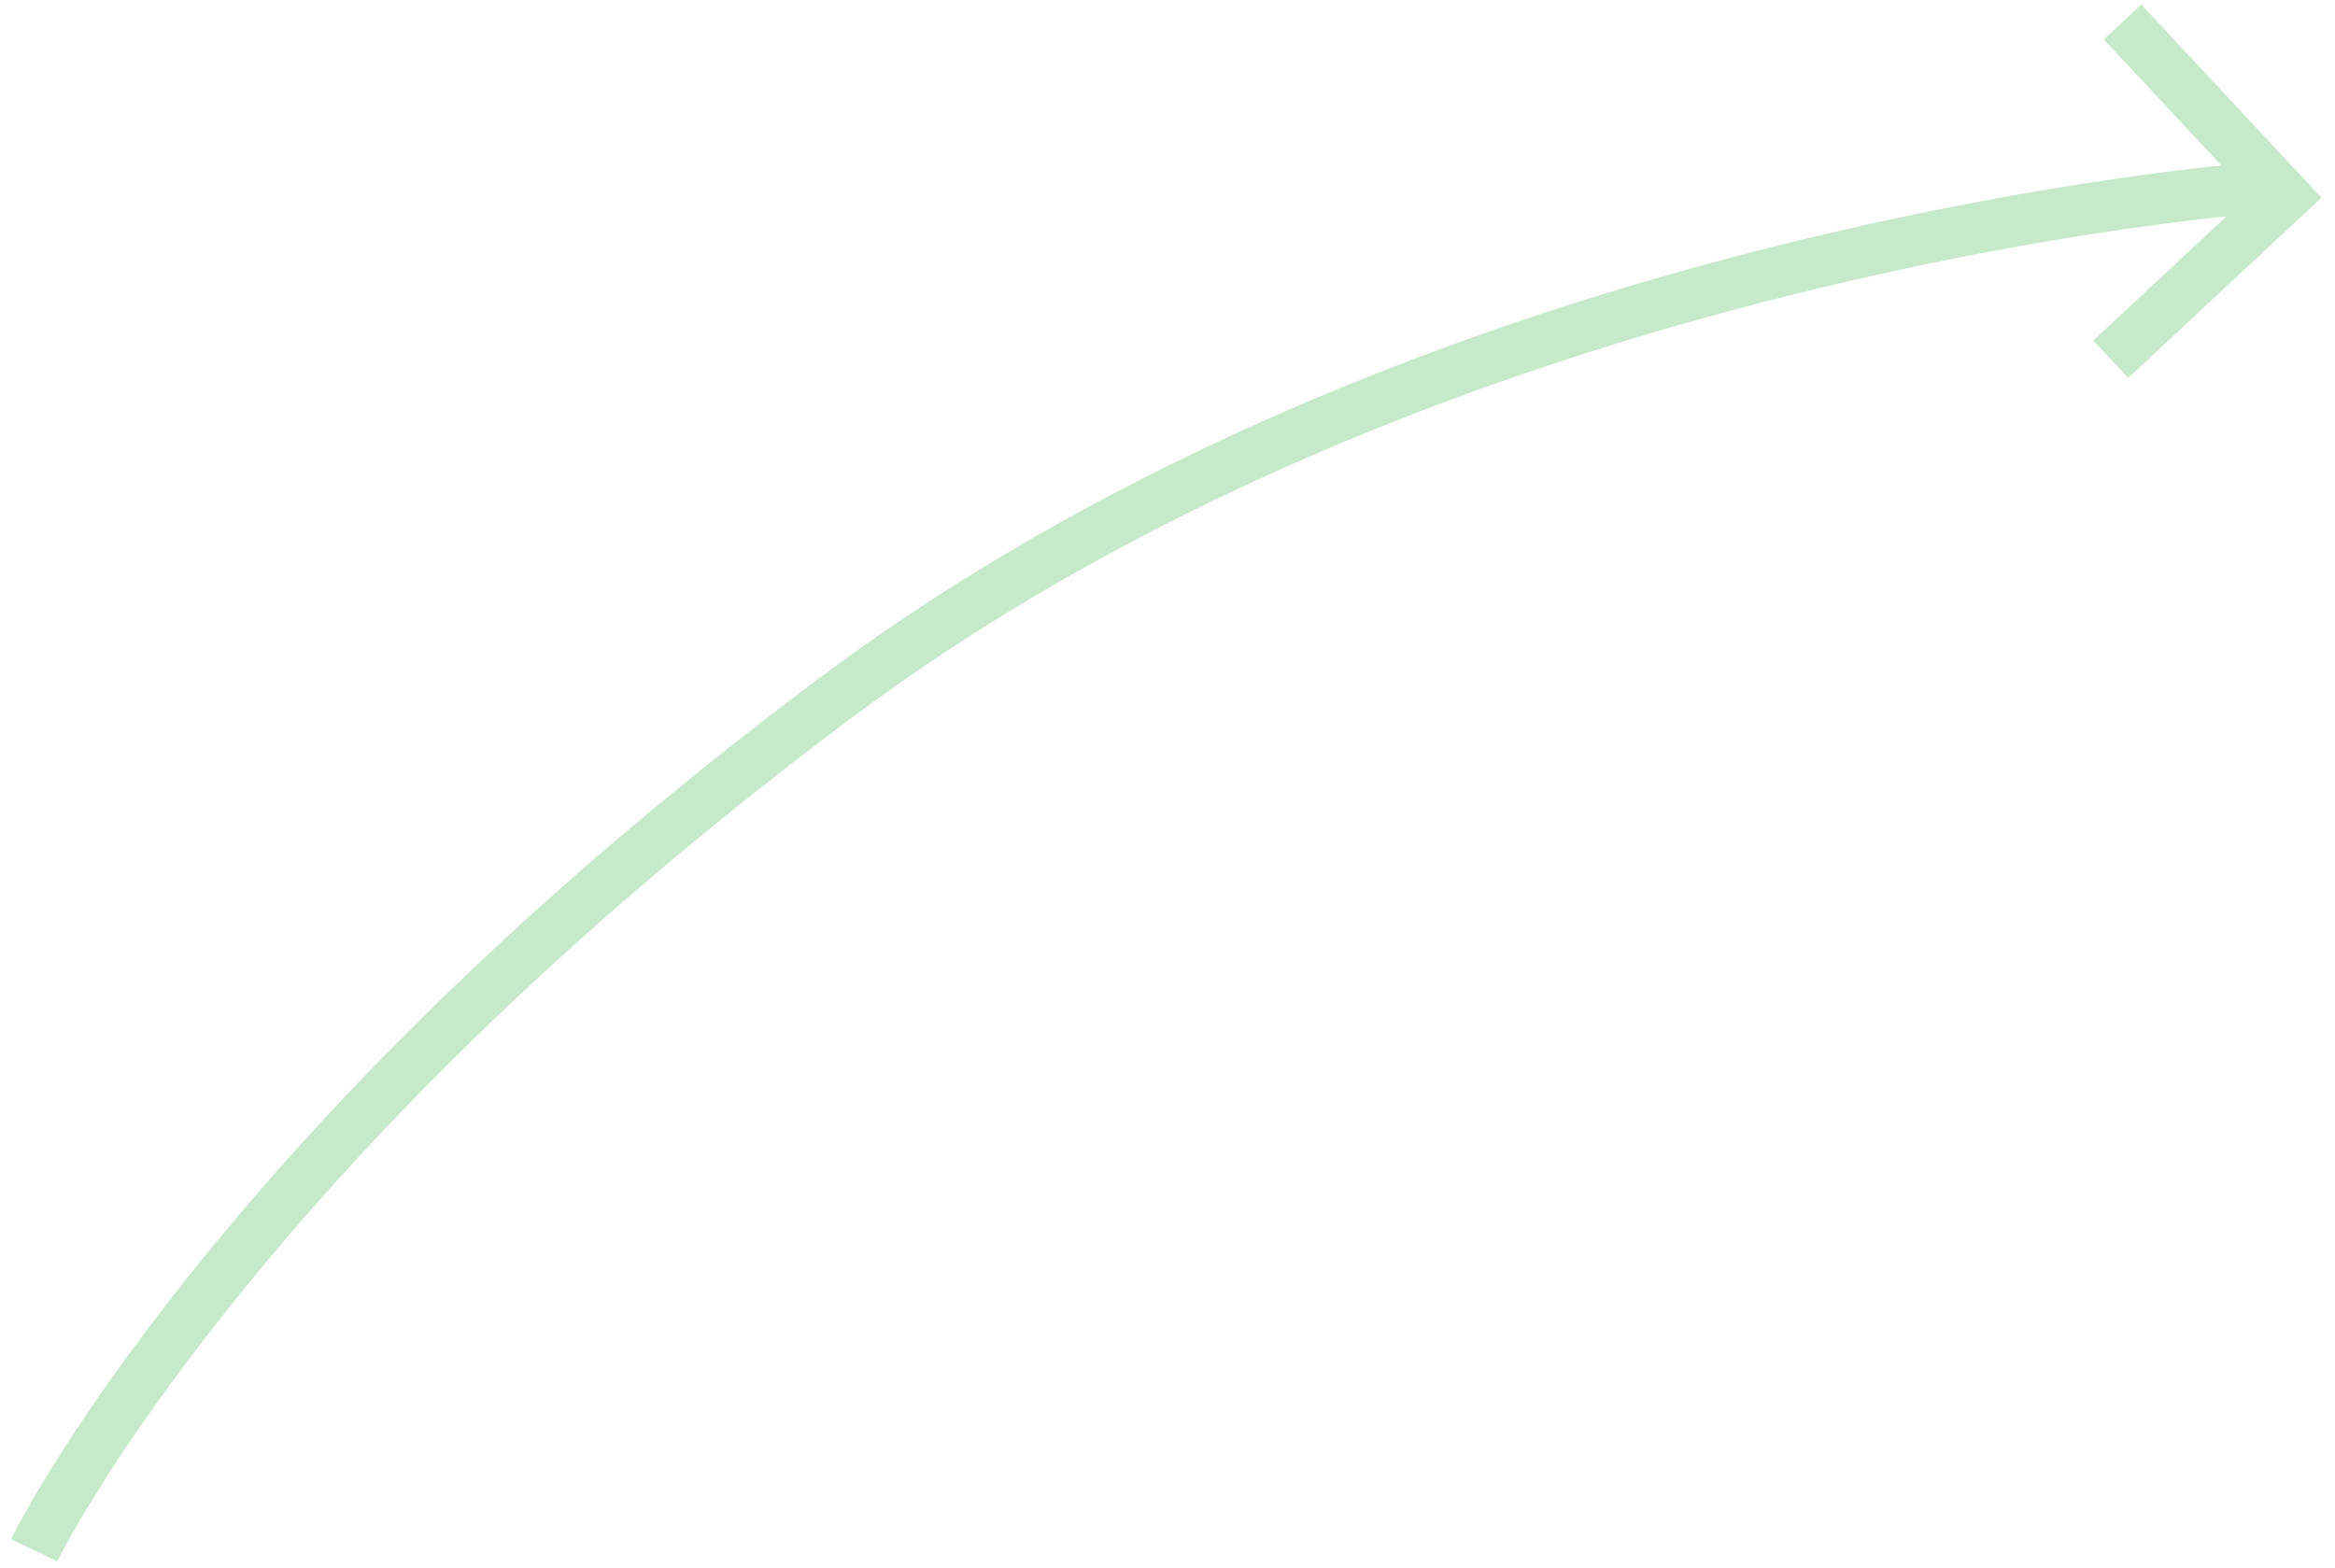 <?xml version="1.0" encoding="UTF-8"?>
<svg width="137px" height="92px" viewBox="0 0 137 92" version="1.1" xmlns="http://www.w3.org/2000/svg" xmlns:xlink="http://www.w3.org/1999/xlink">
    <title>arrow-4</title>
    <g id="Page-1" stroke="none" stroke-width="1" fill="none" fill-rule="evenodd" opacity="0.3">
        <g id="illustration-step-4" transform="translate(-707, -294)" fill="#3CB44B" fill-rule="nonzero">
            <g id="gleba-copy-3" transform="translate(648, 294)">
                <path d="M192.503,0.267 L195.203,1.574 L195.111,1.759 L194.818,2.32 L194.615,2.693 L194.428,3.031 L194.021,3.747 C193.95,3.87 193.876,3.996 193.801,4.124 L193.329,4.918 L193.075,5.334 L193.075,5.334 L192.811,5.762 C190.764,9.058 188.156,12.771 184.934,16.823 C175.753,28.367 163.497,40.34 147.752,52.121 C140.688,57.407 132.848,62.011 124.363,65.983 C110.928,72.271 96.549,76.696 82.172,79.585 C77.14,80.596 72.467,81.343 68.27,81.866 L67.197,81.996 L66.187,82.111 L65.518,82.181 L72.415,89.578 L70.221,91.624 L59.65,80.288 L70.986,69.717 L73.032,71.911 L65.219,79.196 L65.392,79.179 L66.347,79.074 L67.899,78.889 L67.899,78.889 C72.025,78.375 76.625,77.64 81.581,76.644 C95.738,73.799 109.894,69.443 123.091,63.266 C131.398,59.378 139.063,54.876 145.955,49.719 C161.491,38.094 173.563,26.301 182.585,14.955 C185.734,10.996 188.276,7.378 190.263,4.18 L190.516,3.768 L190.99,2.984 L191.521,2.076 L191.521,2.076 L191.985,1.25 L192.317,0.633 L192.503,0.267 Z" id="arrow-4" transform="translate(127.427, 45.945) scale(-1, -1) translate(-127.427, -45.945) "></path>
            </g>
        </g>
    </g>
</svg>